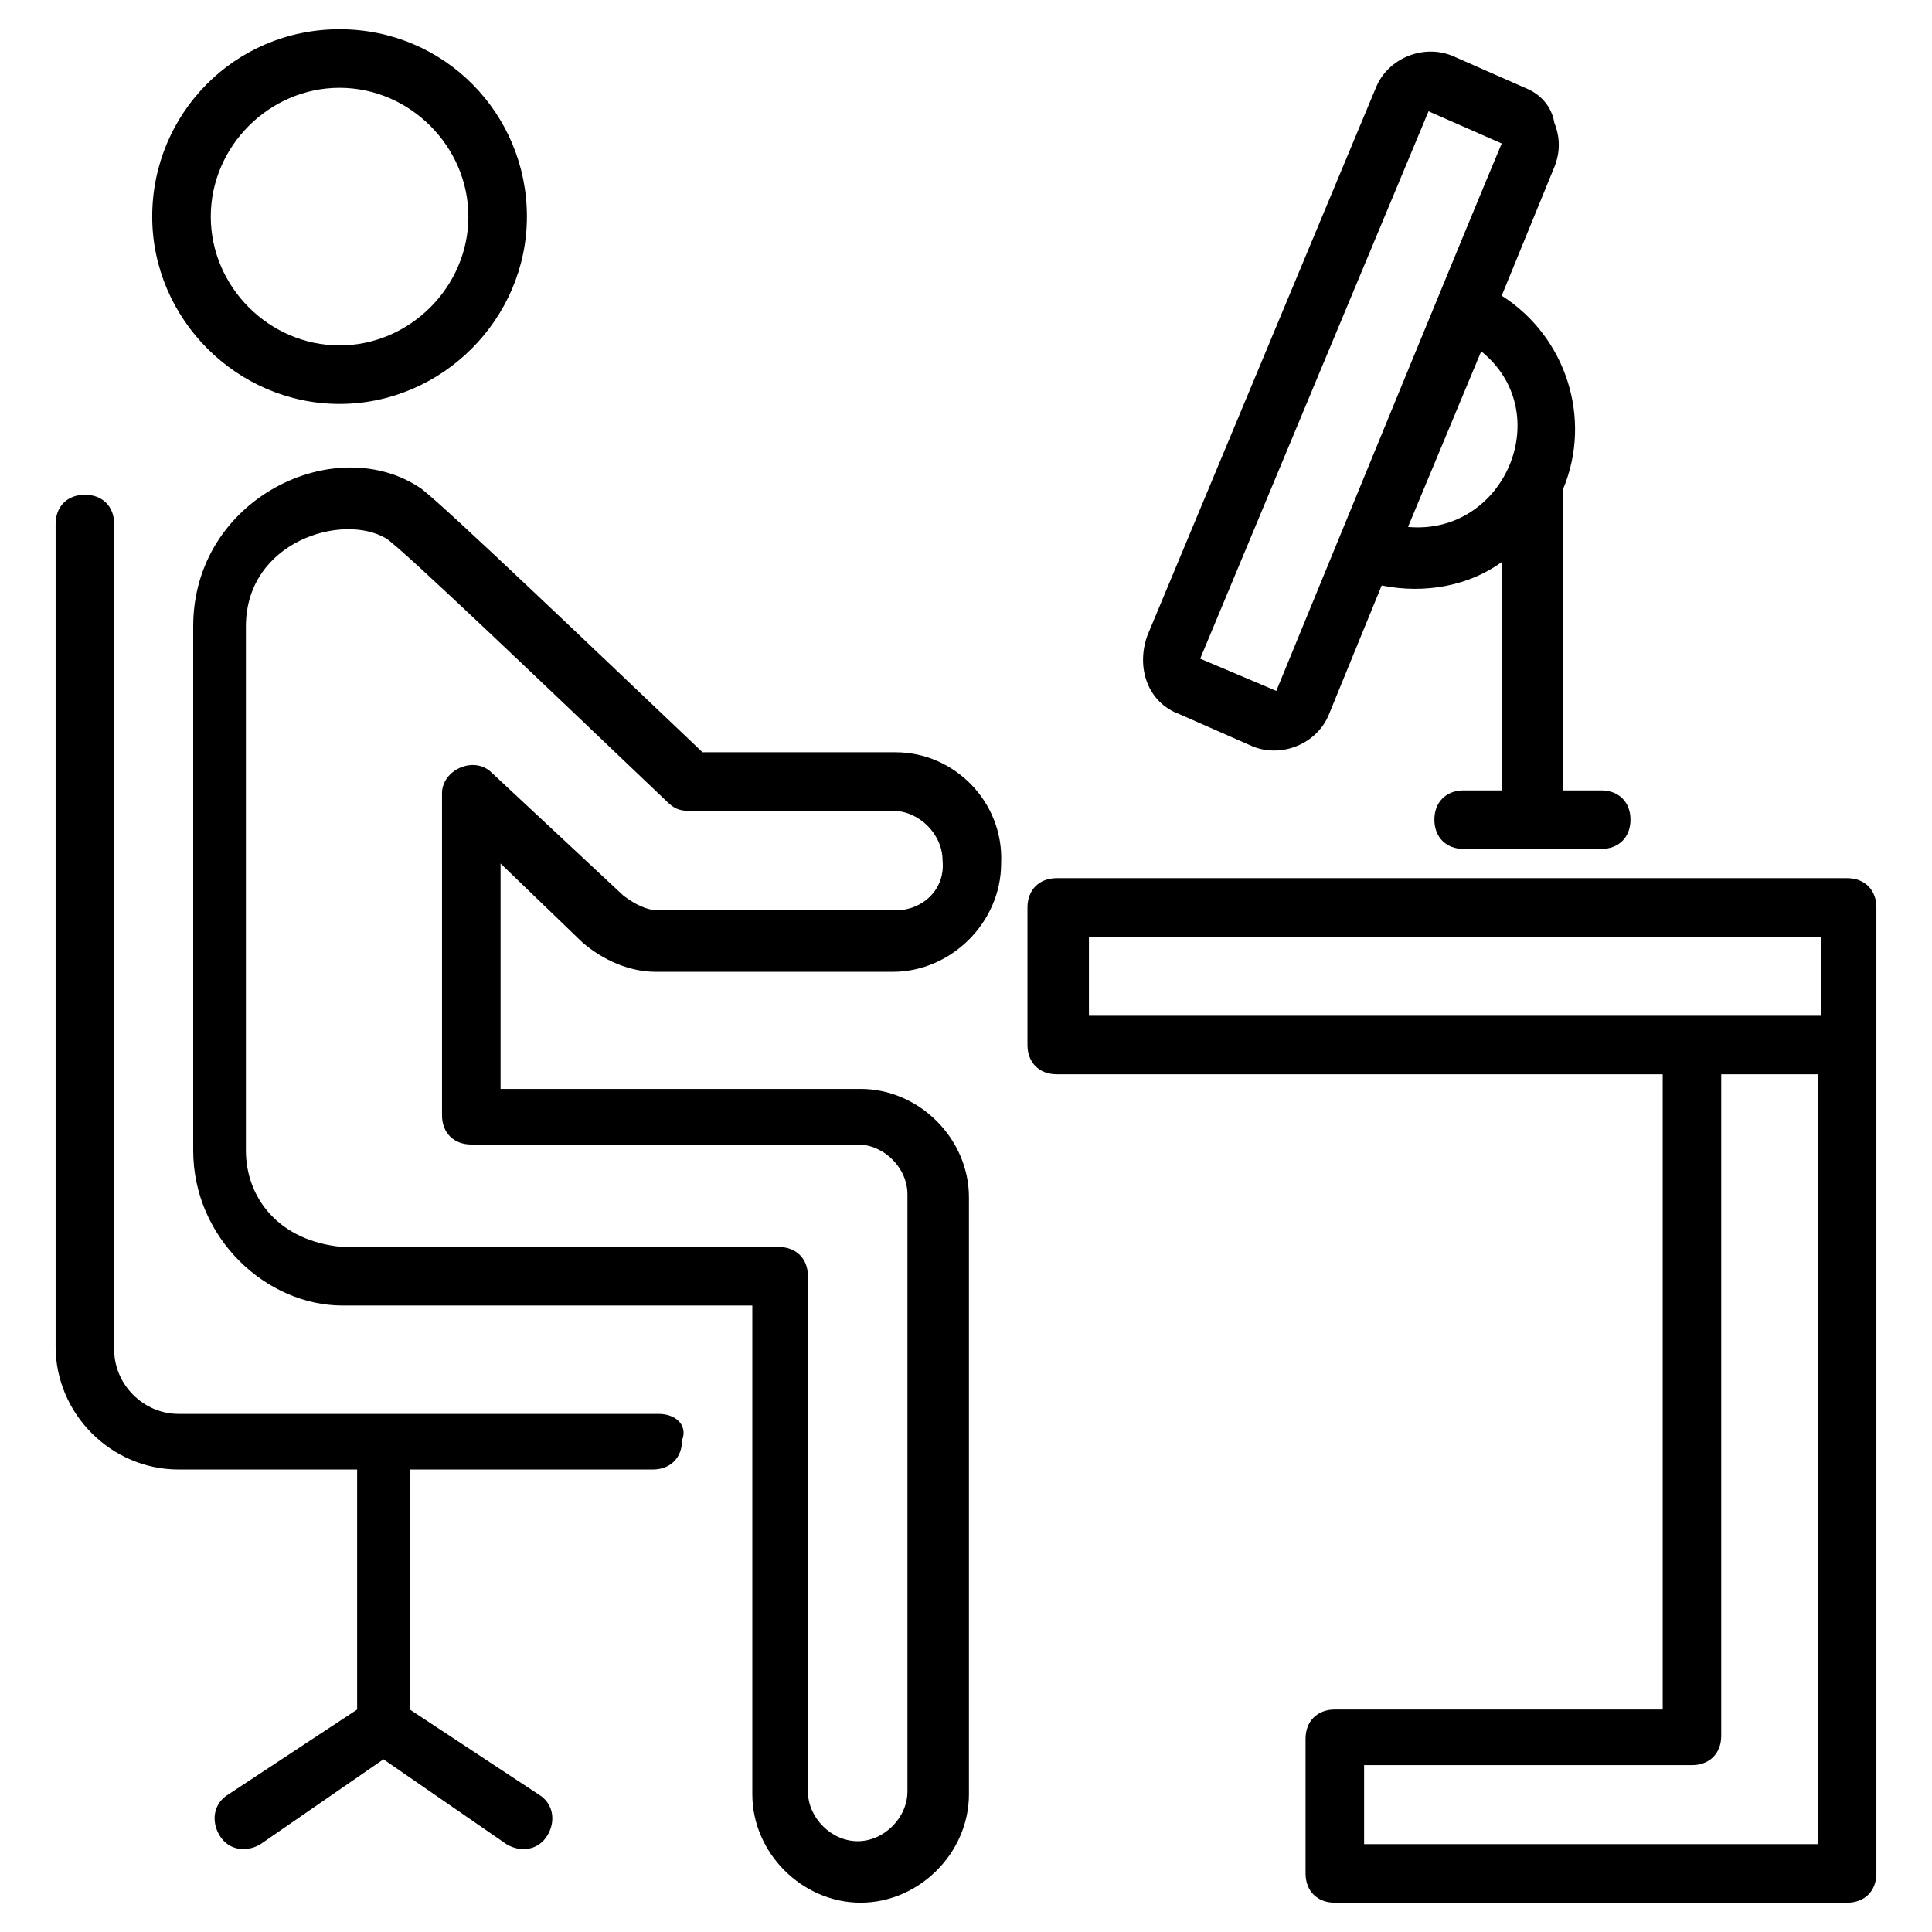 <svg width="65" height="65" viewBox="0 0 65 65" fill="none" xmlns="http://www.w3.org/2000/svg">
<path d="M30.136 25.309H23.636C19.697 21.567 15.068 17.135 14.182 16.446C11.326 14.476 6.5 16.741 6.5 21.074V38.703C6.5 41.658 8.962 43.923 11.523 43.923C11.621 43.923 11.917 43.923 11.818 43.923H25.311V60.37C25.311 62.34 26.985 64.014 28.954 64.014C30.924 64.014 32.599 62.34 32.599 60.37V40.279C32.599 38.309 30.924 36.635 28.954 36.635H16.841V29.052L19.599 31.711C20.288 32.302 21.174 32.696 22.061 32.696H30.038C32.008 32.696 33.682 31.021 33.682 29.052C33.78 26.983 32.106 25.309 30.136 25.309ZM30.136 30.628H22.159C21.765 30.628 21.371 30.43 20.977 30.135L16.546 25.999C15.954 25.408 14.871 25.9 14.871 26.688V37.521C14.871 38.112 15.265 38.506 15.856 38.506H28.856C29.742 38.506 30.53 39.294 30.53 40.181V60.271C30.53 61.158 29.742 61.946 28.856 61.946C27.97 61.946 27.182 61.158 27.182 60.271V42.938C27.182 42.347 26.788 41.953 26.197 41.953H11.621H11.523C9.356 41.756 8.273 40.279 8.273 38.703V21.074C8.273 18.218 11.523 17.233 13 18.12C13.591 18.514 18.318 23.044 22.454 26.983C22.651 27.18 22.849 27.279 23.144 27.279H30.038C30.924 27.279 31.712 28.067 31.712 28.953C31.811 29.938 31.023 30.628 30.136 30.628Z" fill="black"/>
<path d="M22.159 47.569H6.007C4.826 47.569 3.841 46.584 3.841 45.402V17.629C3.841 17.038 3.447 16.645 2.856 16.645C2.265 16.645 1.871 17.038 1.871 17.629V45.304C1.871 47.569 3.742 49.44 6.007 49.44H12.015V57.516L7.682 60.372C7.189 60.667 7.091 61.258 7.386 61.751C7.682 62.243 8.273 62.342 8.765 62.046L12.901 59.19L17.038 62.046C17.53 62.342 18.121 62.243 18.417 61.751C18.712 61.258 18.613 60.667 18.121 60.372L13.788 57.516V49.44H21.962C22.553 49.44 22.947 49.046 22.947 48.455C23.144 47.963 22.75 47.569 22.159 47.569Z" fill="black"/>
<path d="M11.424 13.59C14.871 13.59 17.727 10.734 17.727 7.287C17.727 3.84 14.97 0.984 11.424 0.984C7.879 0.984 5.121 3.84 5.121 7.287C5.121 10.734 7.977 13.59 11.424 13.59ZM11.424 2.954C13.788 2.954 15.758 4.924 15.758 7.287C15.758 9.651 13.788 11.621 11.424 11.621C9.06 11.621 7.091 9.651 7.091 7.287C7.091 4.924 9.06 2.954 11.424 2.954Z" fill="black"/>
<path d="M63.129 35.159V30.53C63.129 29.939 62.735 29.545 62.144 29.545H35.553C34.962 29.545 34.568 29.939 34.568 30.53V35.159C34.568 35.749 34.962 36.143 35.553 36.143H55.94V57.515H44.909C44.318 57.515 43.924 57.909 43.924 58.499V63.03C43.924 63.621 44.318 64.015 44.909 64.015H62.144C62.735 64.015 63.129 63.621 63.129 63.03V35.159ZM36.636 31.515H61.258V34.174H57.023H36.636V31.515ZM61.159 62.045H45.894V59.386H56.924C57.515 59.386 57.909 58.992 57.909 58.401V36.143H61.159V62.045Z" fill="black"/>
<path d="M39.69 24.031L42.152 25.115C43.137 25.509 44.319 25.016 44.712 24.031L46.485 19.698C47.962 19.994 49.44 19.698 50.523 18.91V26.592H49.243C48.652 26.592 48.258 26.986 48.258 27.577C48.258 28.168 48.652 28.562 49.243 28.562H53.871C54.462 28.562 54.856 28.168 54.856 27.577C54.856 26.986 54.462 26.592 53.871 26.592H52.591V16.448C53.576 14.084 52.69 11.327 50.523 9.948L52.296 5.615C52.493 5.122 52.493 4.63 52.296 4.137C52.197 3.547 51.803 3.153 51.311 2.956L48.849 1.872C47.864 1.478 46.682 1.971 46.288 2.956L38.606 21.372C38.212 22.456 38.606 23.637 39.69 24.031ZM47.371 17.728L49.834 11.819C52.394 13.887 50.621 18.024 47.371 17.728ZM48.061 3.744L50.523 4.827C49.243 7.88 45.894 16.054 42.94 23.244L40.379 22.16L48.061 3.744Z" fill="black"/>
</svg>

